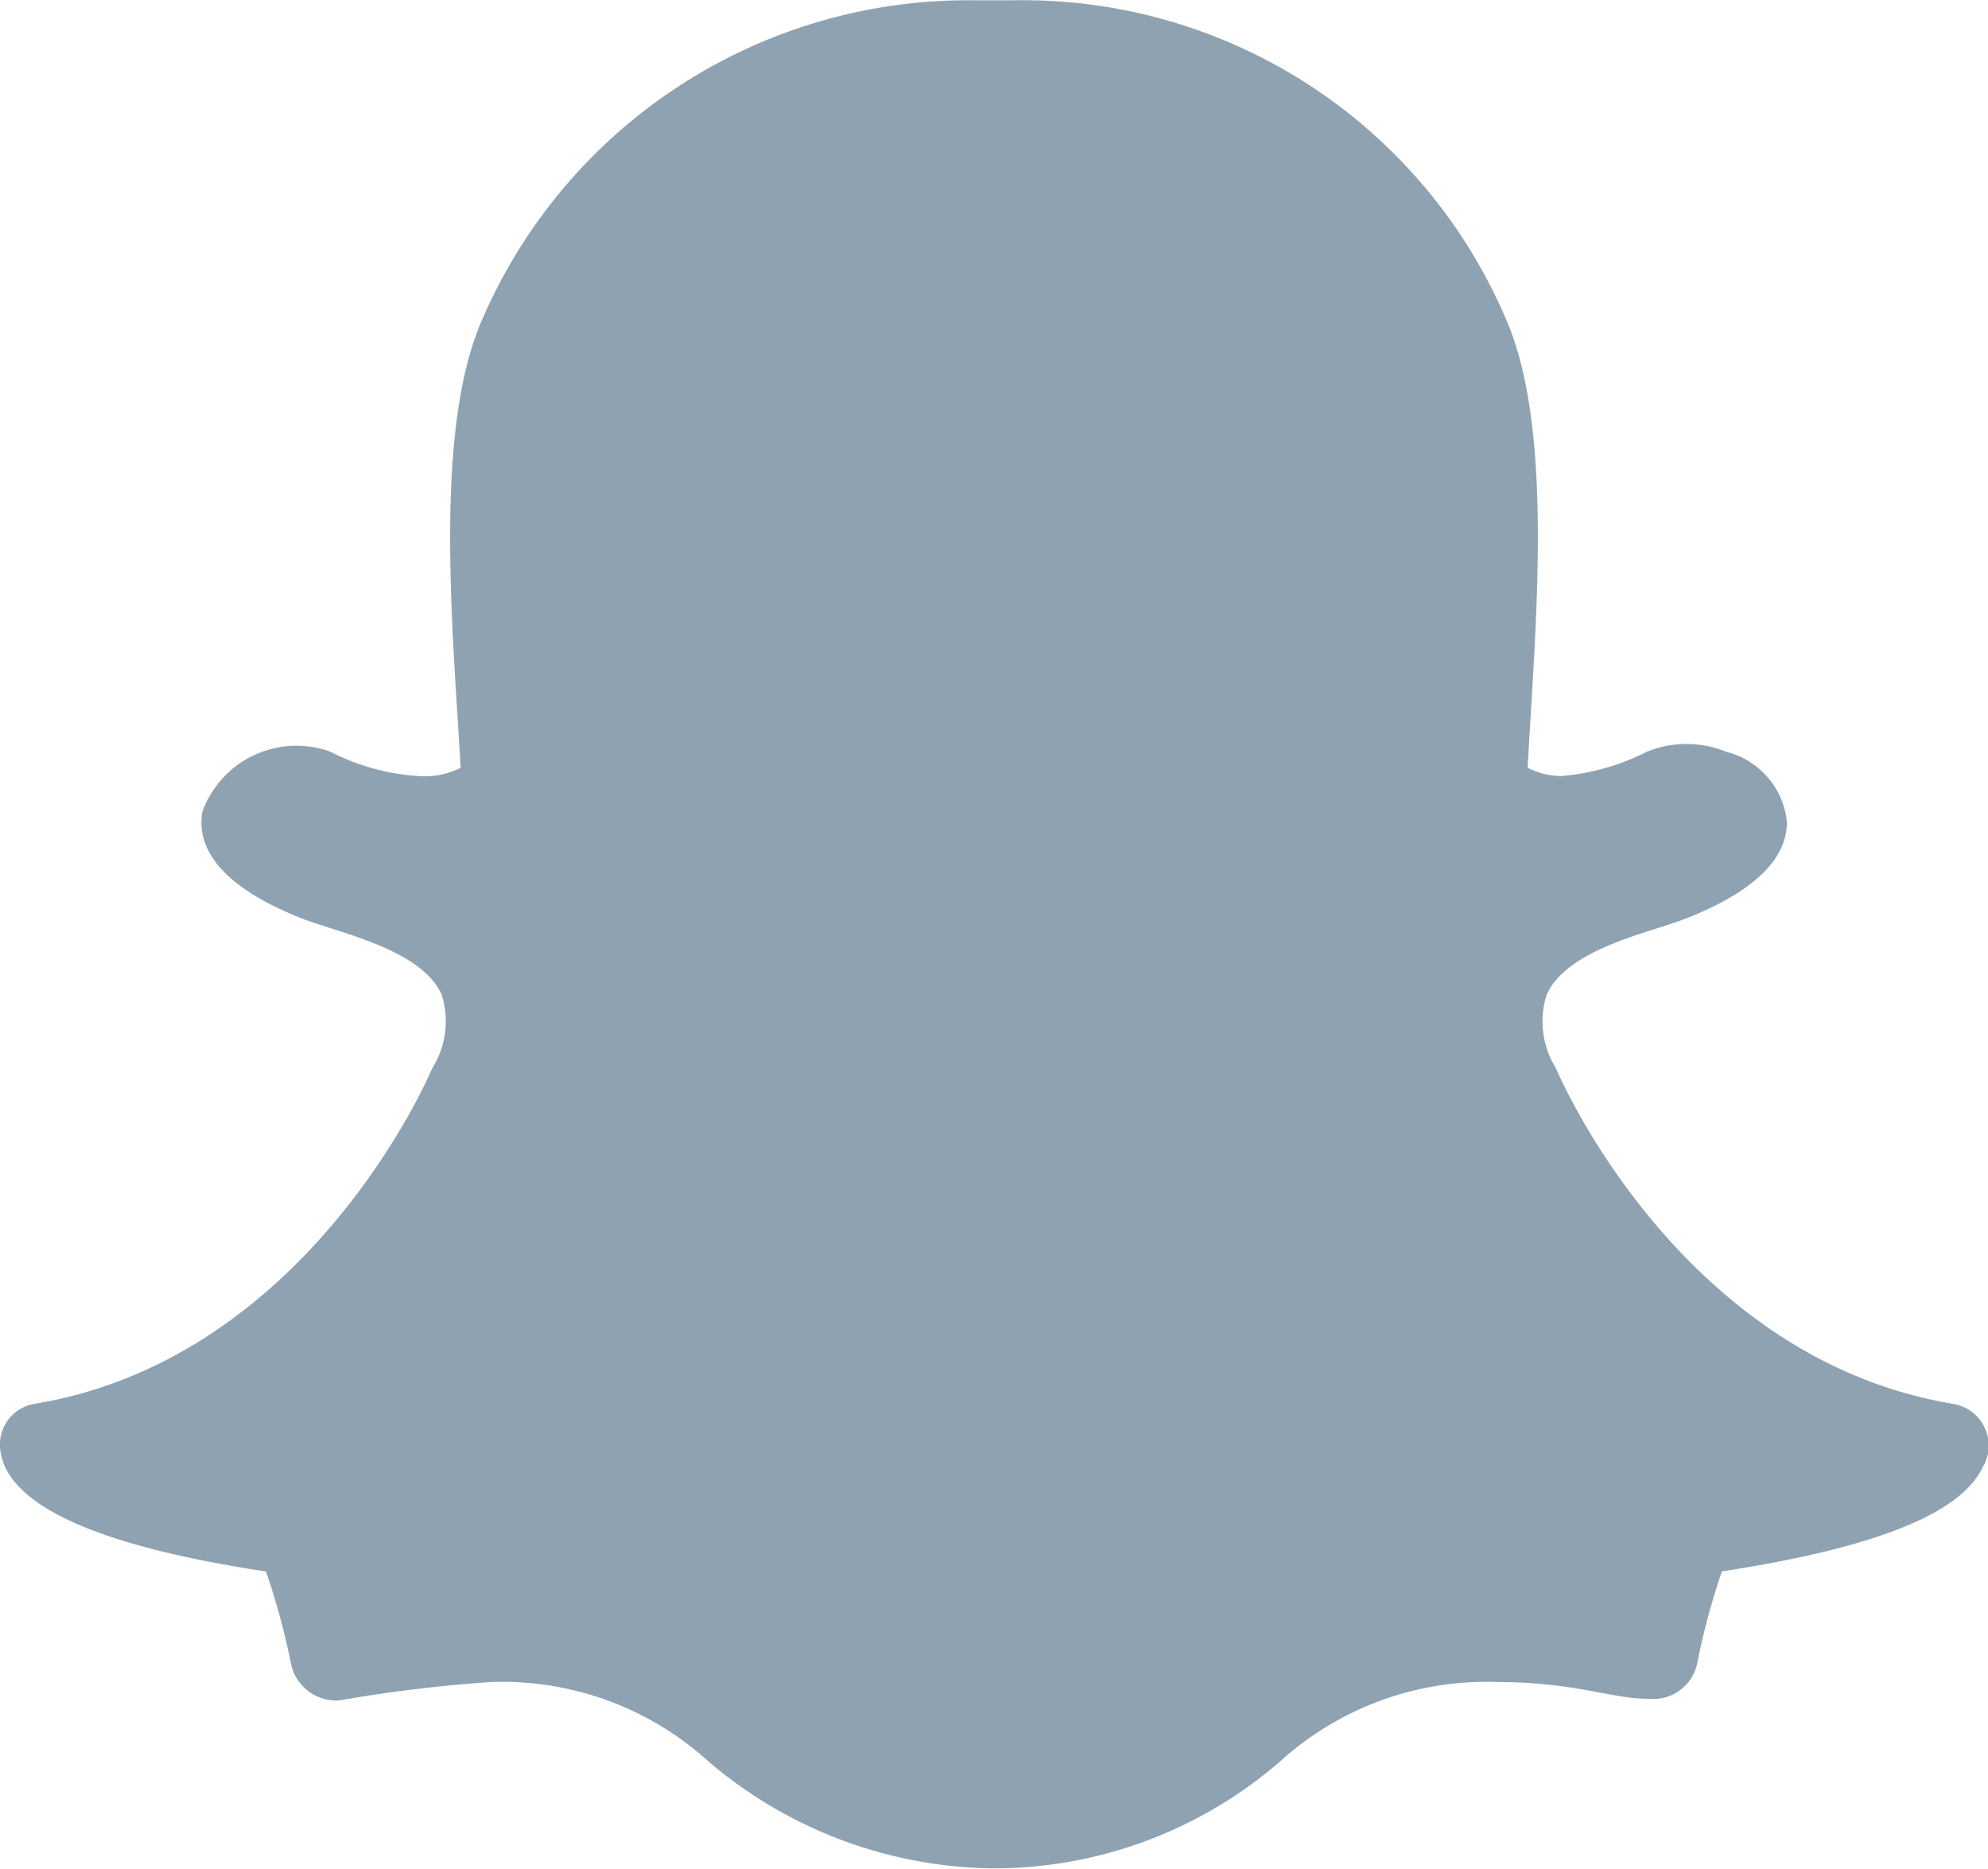 <?xml version="1.0" encoding="UTF-8"?>
<svg xmlns="http://www.w3.org/2000/svg" width="26.593" height="25" viewBox="0 0 26.593 25">
  <path d="M26.533,20.347c-.271.631-1.415,1.1-3.5,1.419A9.742,9.742,0,0,0,22.7,23.01a.6.6,0,0,1-.63.461h-.015c-.488,0-1-.225-2.018-.225a4.111,4.111,0,0,0-2.922,1.069,5.85,5.85,0,0,1-3.845,1.423,5.965,5.965,0,0,1-3.785-1.423A4.106,4.106,0,0,0,6.56,23.246a19.617,19.617,0,0,0-2.018.245.616.616,0,0,1-.645-.47,9.621,9.621,0,0,0-.339-1.253C2.484,21.6.062,21.179,0,20.1a.552.552,0,0,1,.461-.575c3.614-.595,5.242-4.306,5.31-4.463l.012-.027a1.181,1.181,0,0,0,.128-.974c-.262-.618-1.4-.84-1.873-1.028-1.232-.486-1.4-1.045-1.33-1.429a1.337,1.337,0,0,1,1.714-.8,2.972,2.972,0,0,0,1.223.327,1.06,1.06,0,0,0,.517-.113c-.106-1.866-.369-4.534.3-6.023A7.076,7.076,0,0,1,13.028.753l.525,0a7.027,7.027,0,0,1,6.582,4.24c.664,1.488.4,4.144.3,6.025a1.018,1.018,0,0,0,.447.111,3.1,3.1,0,0,0,1.146-.325,1.406,1.406,0,0,1,1.064,0h0a1.079,1.079,0,0,1,.81.928c.01.506-.443.943-1.344,1.3-.11.043-.244.086-.386.131-.509.161-1.278.405-1.486.9a1.18,1.18,0,0,0,.128.974c0,.009.009.018.012.027.068.157,1.694,3.867,5.31,4.463a.567.567,0,0,1,.4.824Z" transform="translate(0 -0.749)" fill="#8fa2b1"></path>
</svg>
